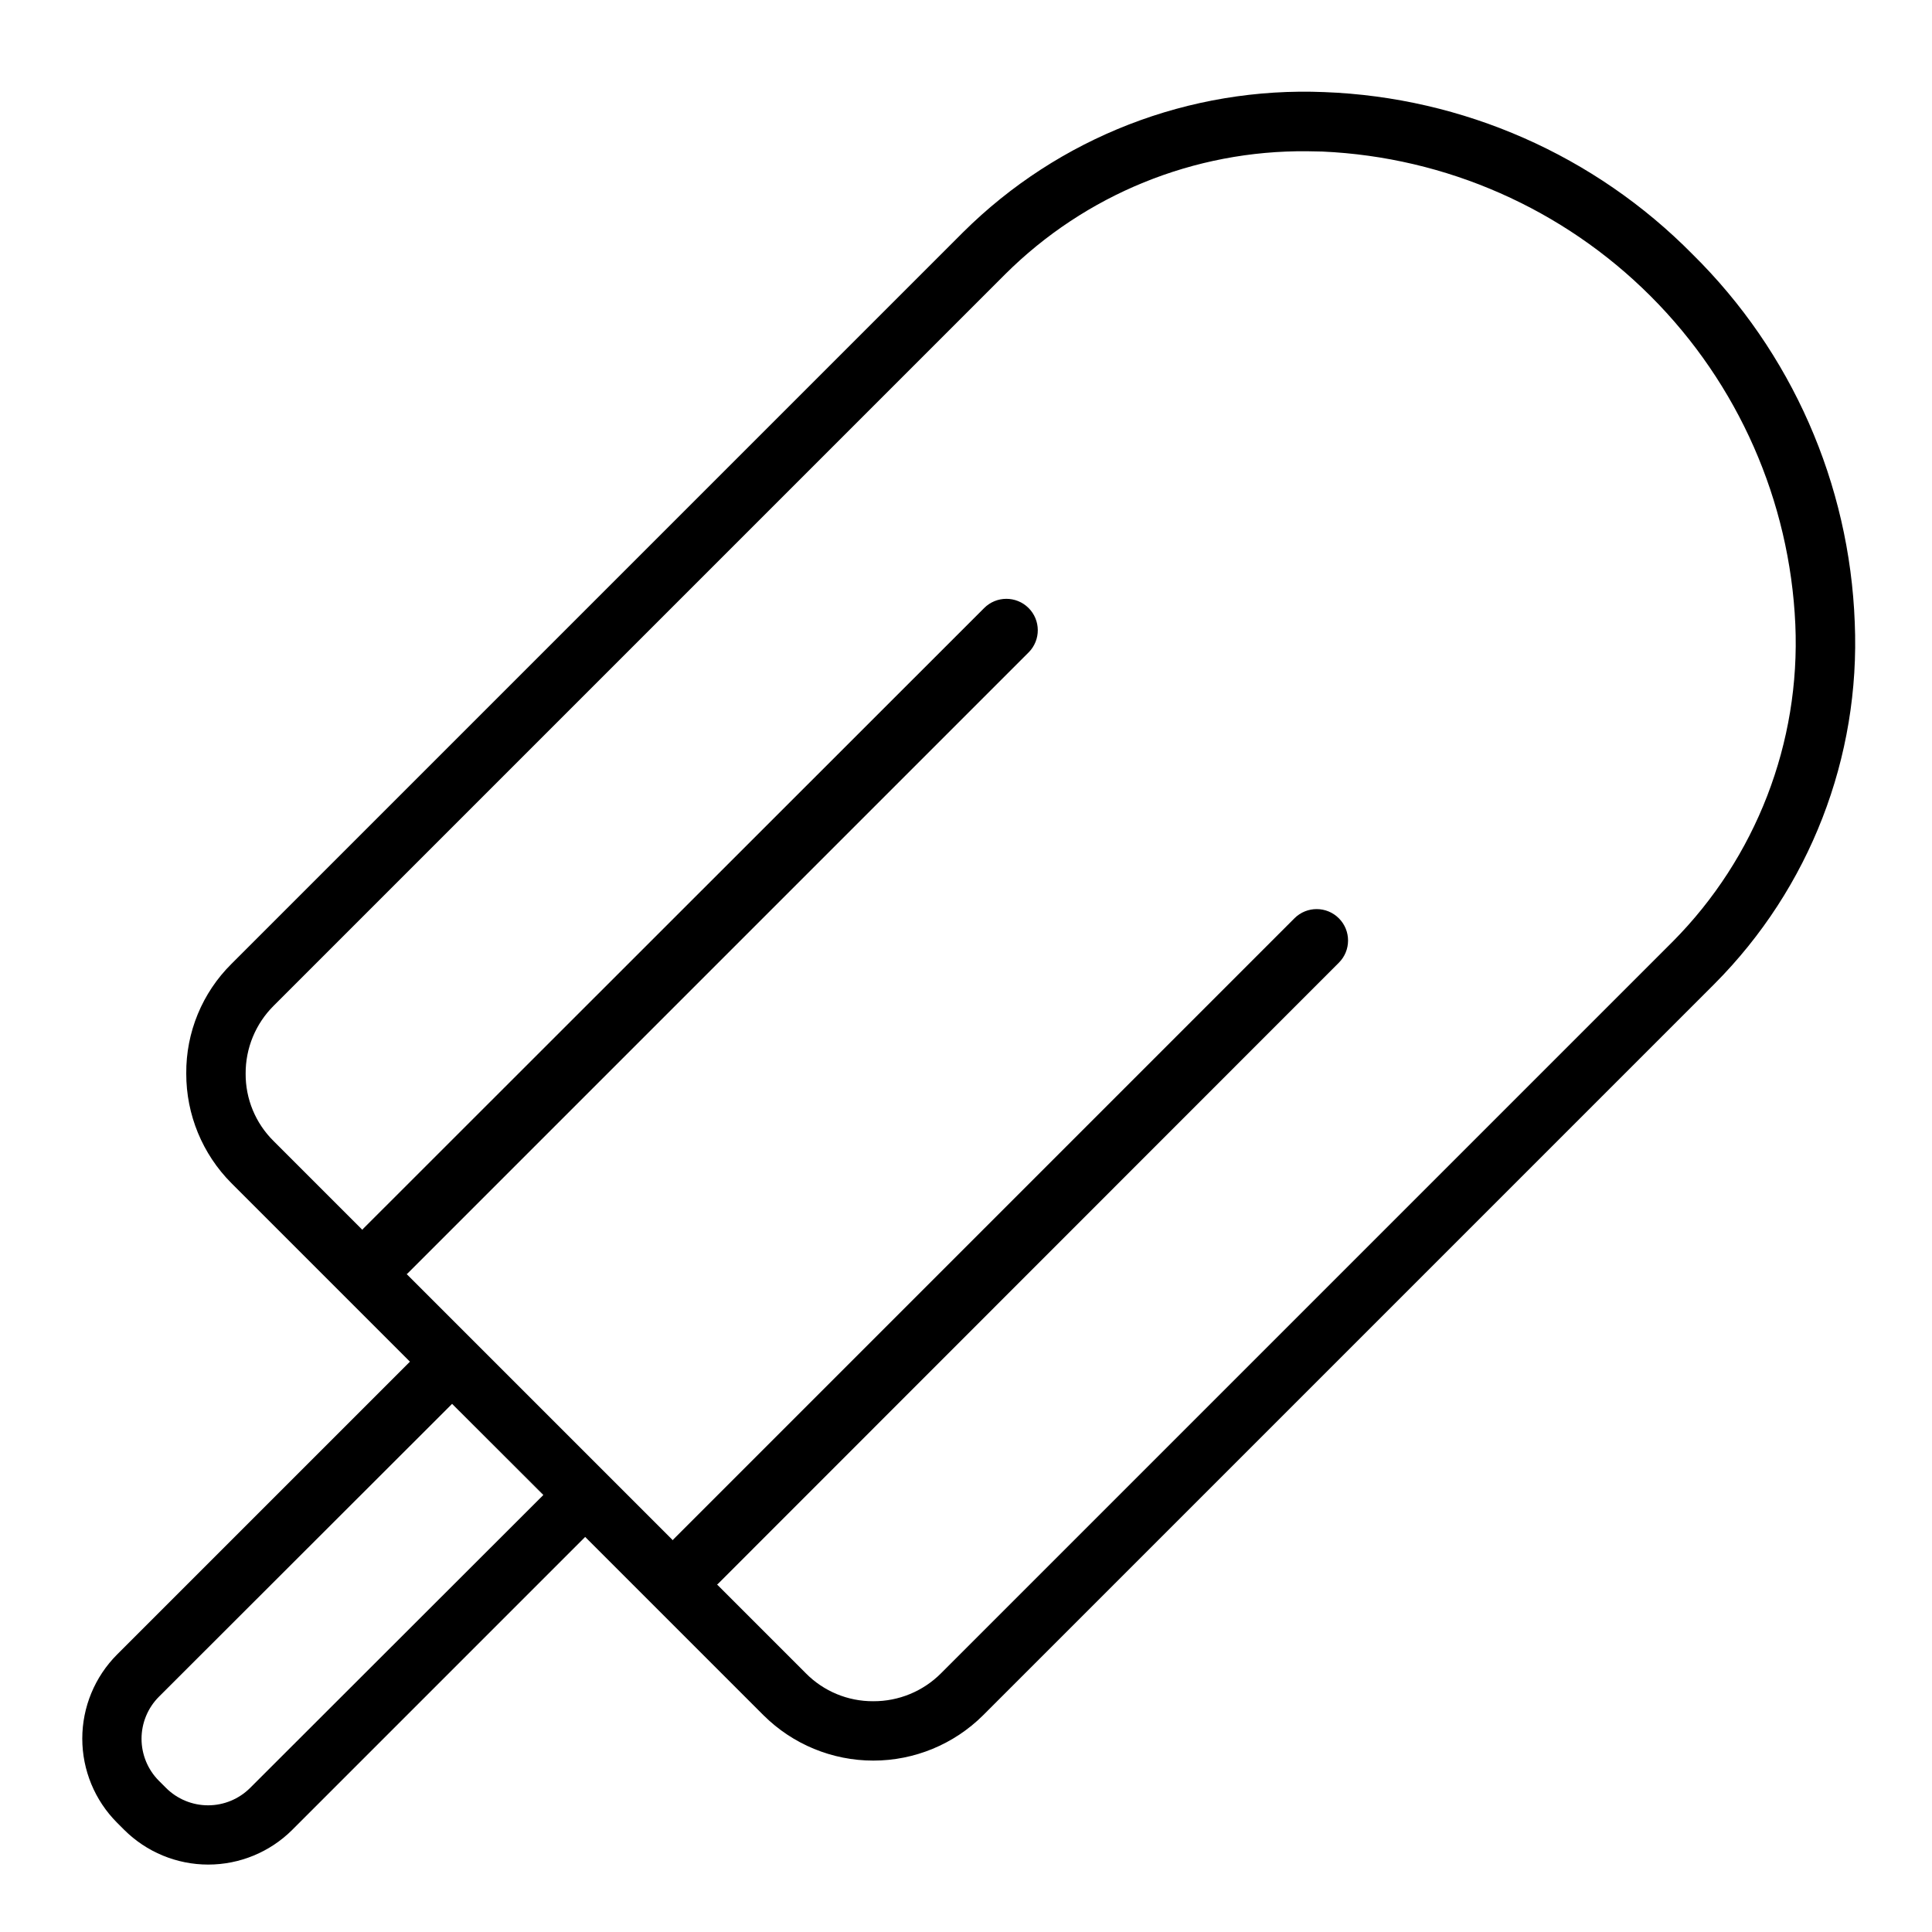 <?xml version="1.0" encoding="UTF-8"?>
<!-- Uploaded to: SVG Repo, www.svgrepo.com, Generator: SVG Repo Mixer Tools -->
<svg fill="#000000" width="800px" height="800px" version="1.1" viewBox="144 144 512 512" xmlns="http://www.w3.org/2000/svg">
 <g>
  <path d="m263.81 516.03 24.168 24.168v-0.078z"/>
  <path d="m592.55 211.39c-25.875-26.238-60.789-41.609-97.613-42.984-35.688-1.484-70.379 11.98-95.723 37.156l-193.89 193.89c-7.738 7.672-12.055 18.148-11.965 29.047-0.023 10.887 4.281 21.336 11.965 29.047l47.312 47.312-77.621 77.617c-5.898 5.914-9.211 13.926-9.211 22.277s3.312 16.363 9.211 22.277l1.891 1.891c5.914 5.898 13.926 9.211 22.277 9.211 8.352 0 16.363-3.312 22.277-9.211l77.617-77.617 47.312 47.312v-0.004c7.723 7.664 18.164 11.965 29.047 11.965s21.324-4.301 29.047-11.965l193.89-193.89c25.203-25.32 38.676-60.027 37.156-95.727-1.375-36.82-16.746-71.734-42.984-97.609zm-382.27 406.43c-2.957 2.949-6.961 4.606-11.137 4.606s-8.184-1.656-11.141-4.606l-1.891-1.891 0.004 0.004c-2.949-2.957-4.606-6.965-4.606-11.141 0-4.176 1.656-8.184 4.606-11.141l77.695-77.617 24.168 24.09v0.078zm376.99-224.27-193.89 193.89c-4.754 4.769-11.219 7.434-17.949 7.402-6.711 0.043-13.156-2.625-17.871-7.402l-23.539-23.539 0.004 0.004c0.117-0.059 0.227-0.141 0.316-0.238l164.45-164.52c3.262-3.238 3.277-8.508 0.039-11.77s-8.508-3.277-11.77-0.039l-164.52 164.52v0.004c-0.098 0.09-0.18 0.195-0.238 0.312l-70.535-70.535 0.004 0.004c0.117-0.059 0.223-0.141 0.312-0.238l164.52-164.52h0.004c3.238-3.262 3.219-8.531-0.039-11.77-3.262-3.238-8.531-3.223-11.77 0.039l-164.53 164.45c-0.094 0.09-0.176 0.199-0.234 0.316l-23.539-23.539c-4.773-4.711-7.445-11.156-7.398-17.867-0.031-6.731 2.633-13.195 7.398-17.949l193.89-193.89c21.242-21.152 50.082-32.895 80.059-32.59 1.34 0 2.676 0.078 4.016 0.078h-0.004c32.766 1.469 63.797 15.145 86.988 38.336 23.191 23.191 36.867 54.223 38.336 86.984 1.371 31.336-10.414 61.816-32.512 84.074z"/>
 </g>
</svg>